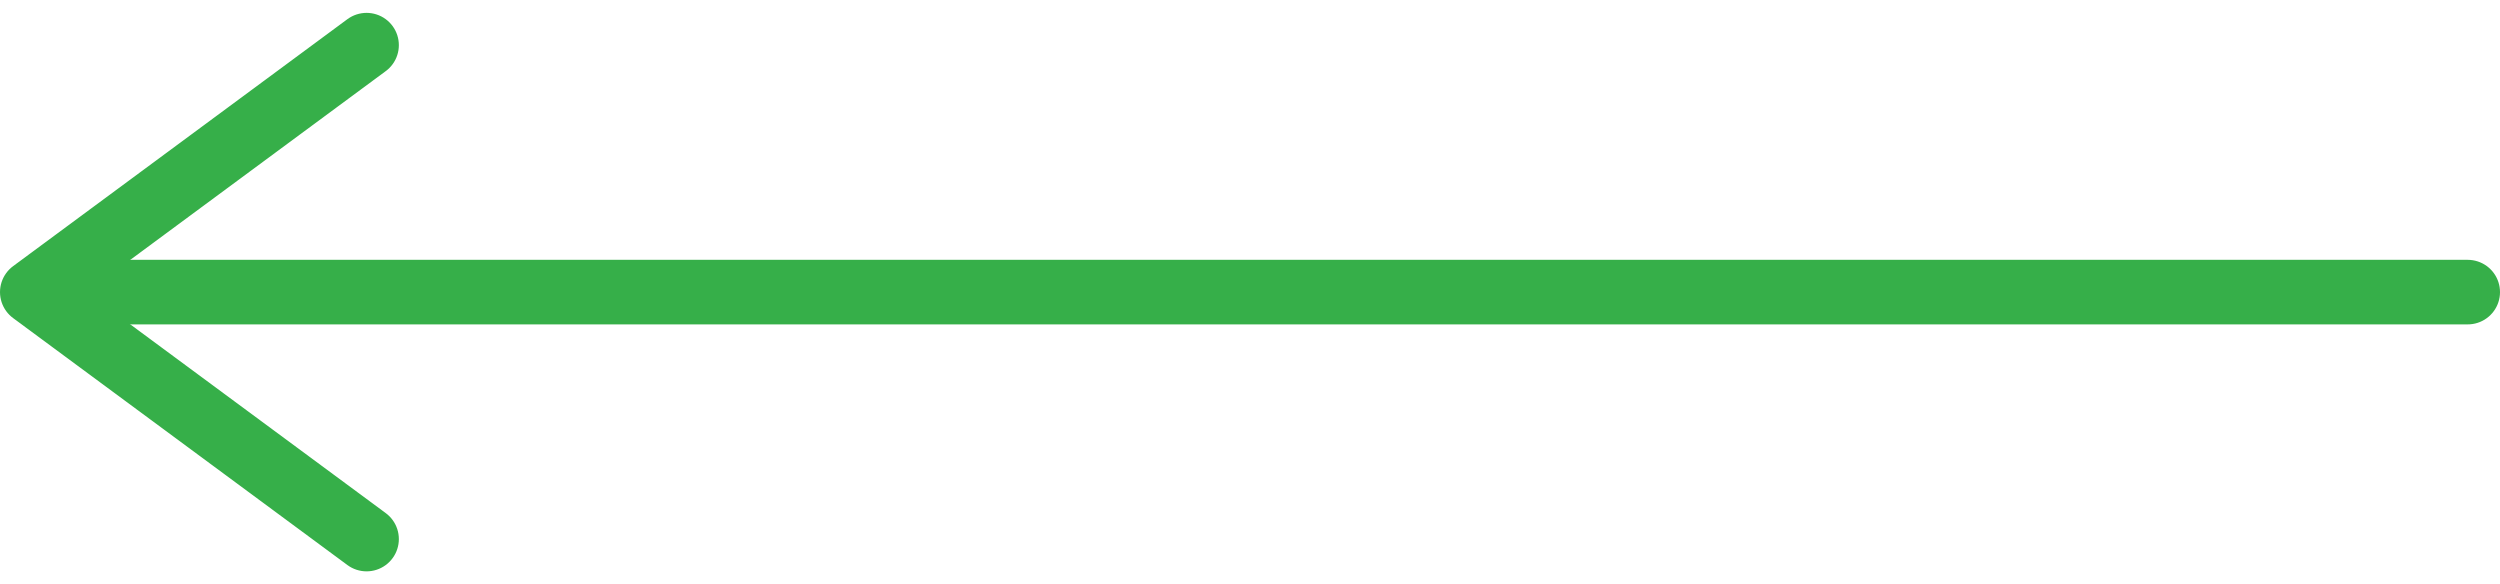 <?xml version="1.0" encoding="UTF-8"?> <svg xmlns="http://www.w3.org/2000/svg" width="58.086" height="13.574" viewBox="0 0 58.086 13.574"><g id="arrow-right" transform="translate(0.75 1.049)"><path id="Path" d="M7.767,0,0,5.738l7.767,5.738" transform="translate(0 0)" fill="none" stroke="#36af49" stroke-linecap="round" stroke-linejoin="round" stroke-miterlimit="10" stroke-width="1.5"></path><path id="Path-2" data-name="Path" d="M55.476.5H0" transform="translate(1.11 5.238)" fill="none" stroke="#36af49" stroke-linecap="round" stroke-linejoin="round" stroke-miterlimit="10" stroke-width="1.5"></path></g></svg> 